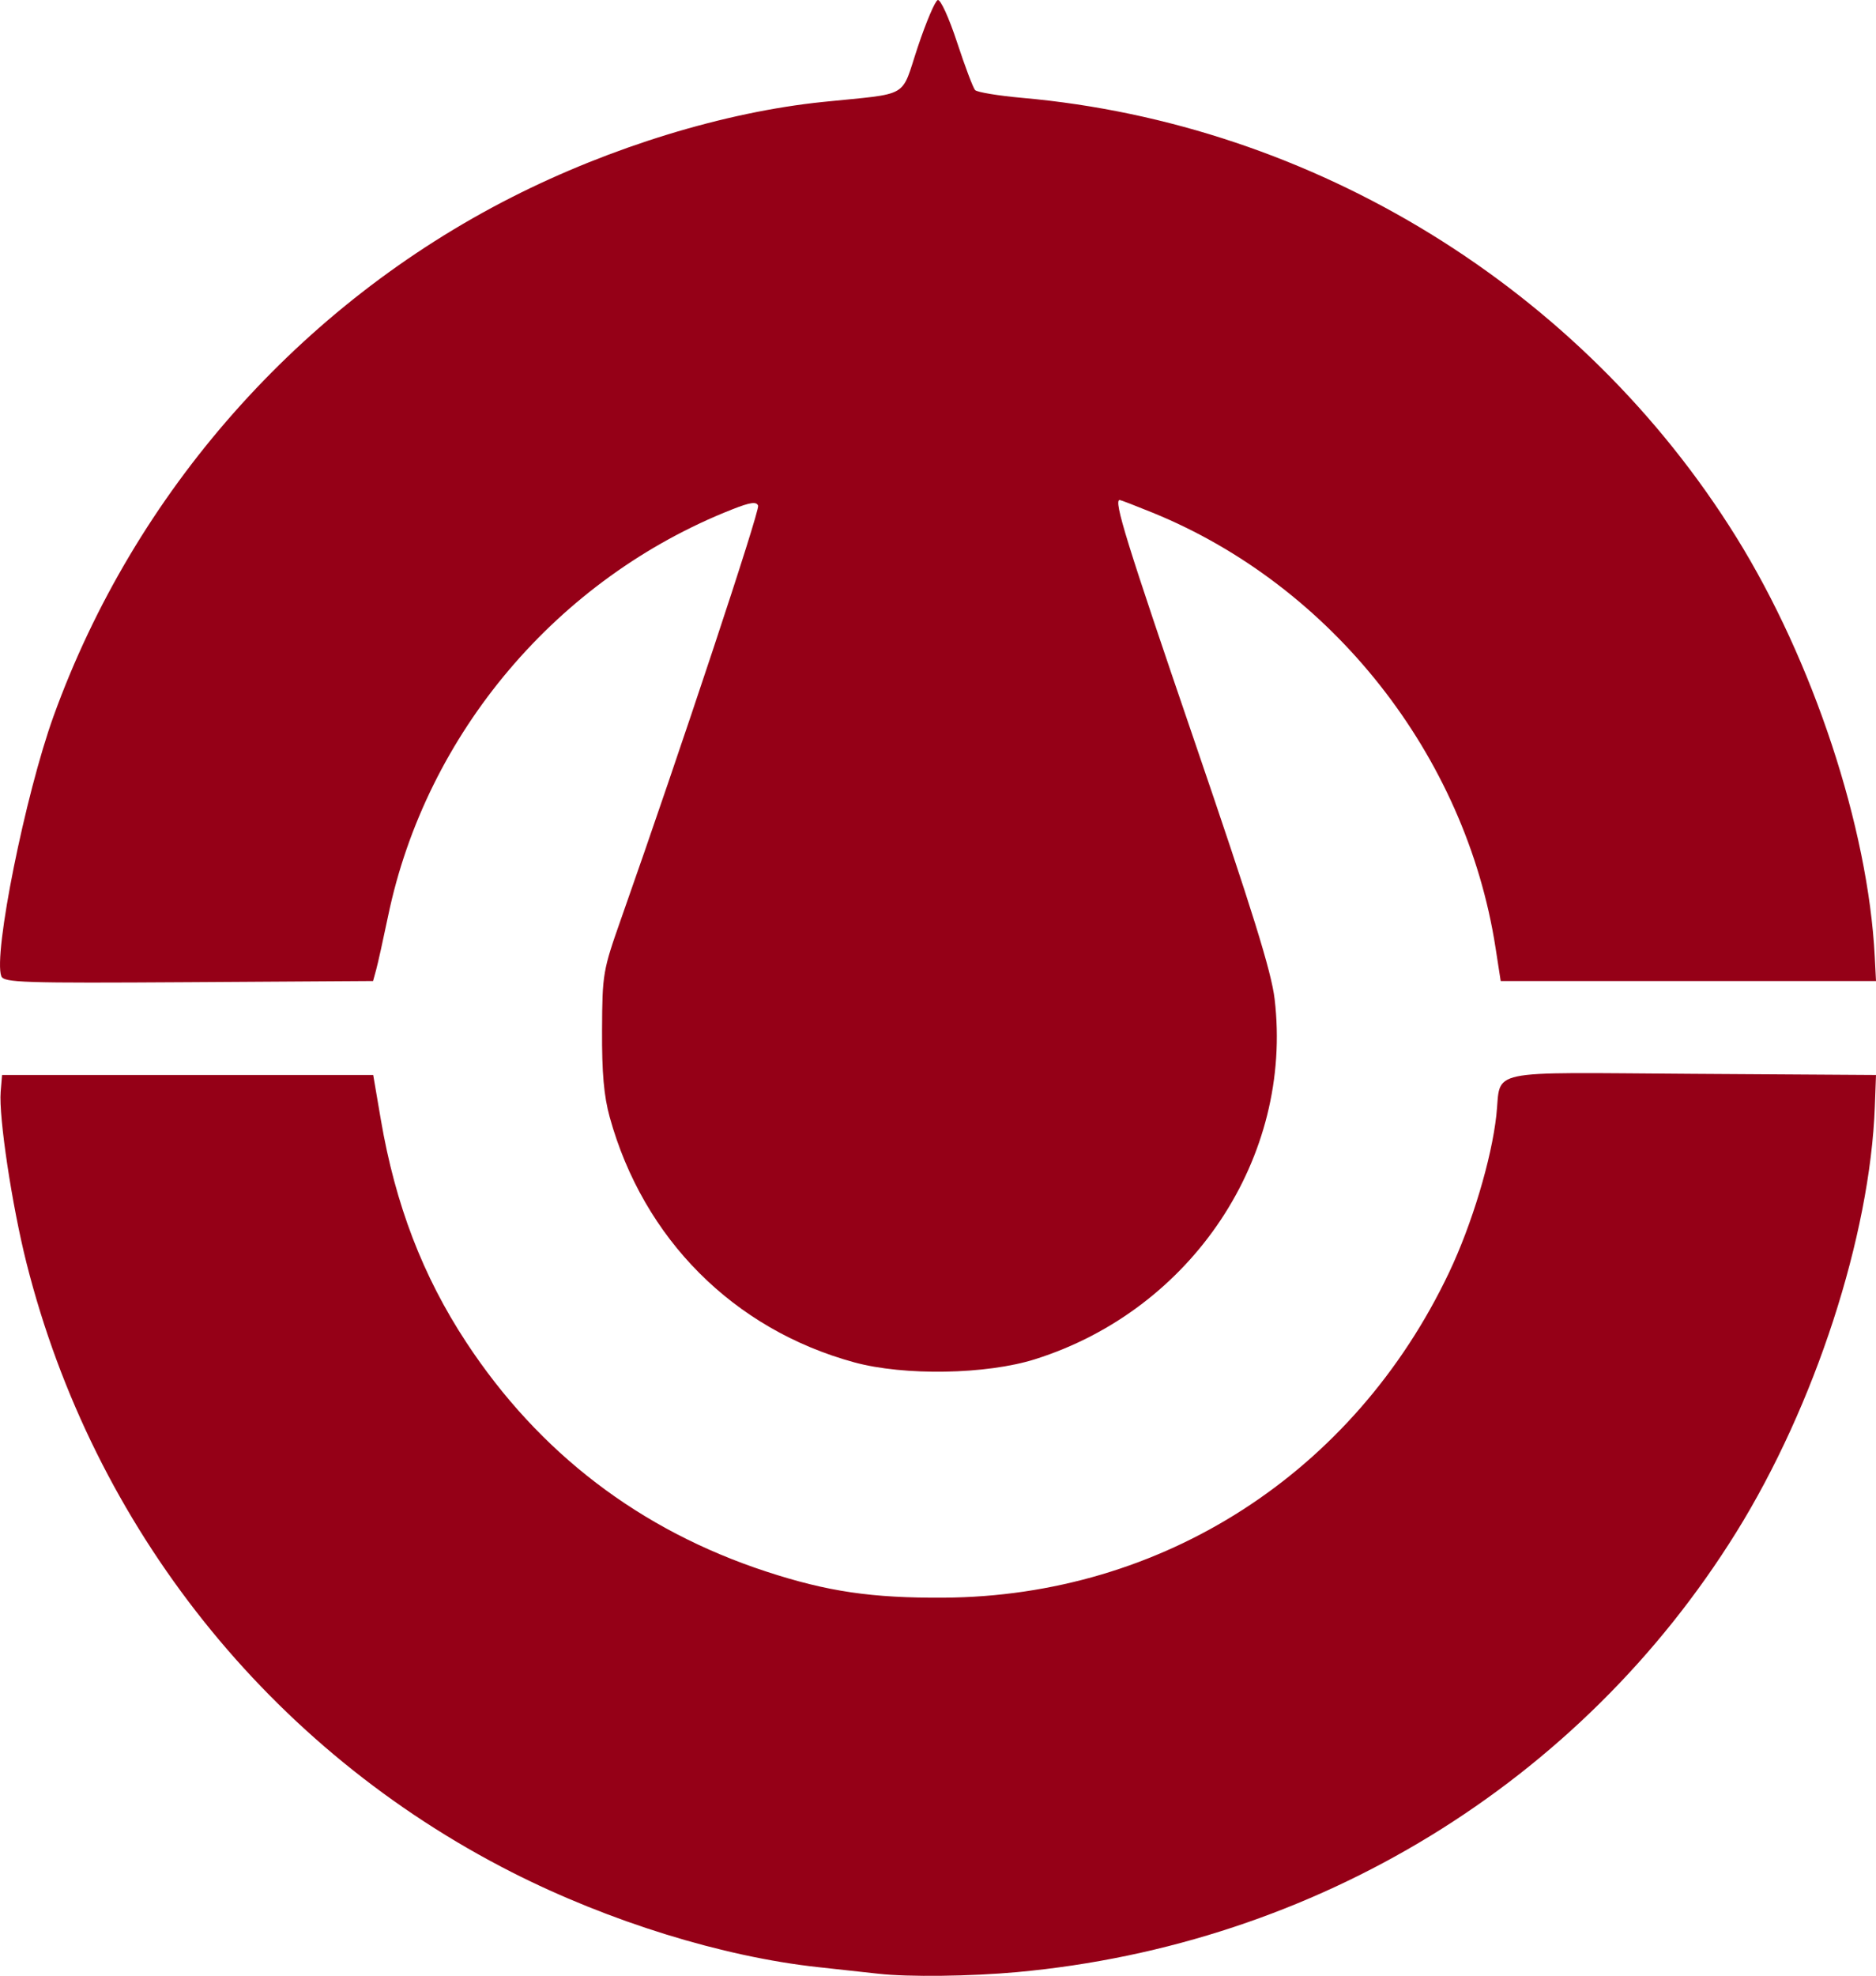 


<svg xmlns="http://www.w3.org/2000/svg" version="1.1" id="svg2937" height="441.575" width="419.461">
  <defs id="defs2939">
    
    
  </defs>
  
  
  <g id="layer1" transform="translate(-1.698,-3.003)">
    <path id="path2171" style="fill:#950017;fill-opacity:1" d="m 229.159,443.738 c 66.766,-6.12 125.958,-42.307 160.745,-98.27 17.58,-28.282 29.94,-66.247 30.999,-95.22 l 0.256,-7 -41.209,-0.261 c -46.963,-0.297 -42.521,-1.239 -43.679,9.261 -1.085,9.837 -5.446,24.343 -10.548,35.093 -21.299,44.87 -64.144,72.428 -113.064,72.722 -16.041,0.096 -25.953,-1.362 -39.585,-5.823 -28.259,-9.249 -50.853,-26.5 -67.125,-51.253 -9.727,-14.797 -15.849,-30.752 -19.104,-49.793 l -1.701,-9.946 -41.493,0 -41.493,0 -0.309,3.727 c -0.465,5.604 2.527,25.444 5.777,38.312 14.945,59.176 54.394,108.66 108.532,136.143 21.698,11.015 47.141,18.891 68.5,21.206 5.775,0.626 11.85,1.29 13.5,1.476 6.644,0.748 20.606,0.58 31,-0.373 z m 4,-136.977 c 35.093,-11.08 57.731,-45.126 53.533,-80.513 -0.727,-6.125 -4.943,-19.677 -17.991,-57.829 -15.196,-44.432 -18.061,-53.671 -16.645,-53.671 0.218,0 3.525,1.273 7.348,2.829 40.076,16.309 70.009,54.243 76.676,97.171 l 1.165,7.5 41.958,0 41.958,0 -0.283,-5.5 c -1.484,-28.848 -13.786,-66.072 -30.972,-93.72 -34.508,-55.514 -94.399,-92.352 -159.563,-98.144 -5.4,-0.48 -10.182,-1.269 -10.626,-1.754 -0.444,-0.485 -2.258,-5.292 -4.031,-10.682 -1.801,-5.477 -3.704,-9.64 -4.312,-9.437 -0.599,0.2 -2.612,4.933 -4.474,10.519 -3.881,11.643 -1.435,10.227 -21.168,12.253 -21.996,2.259 -47.409,10.033 -69.572,21.284 -47.389,24.057 -84.379,65.914 -102.477,115.96 -6.33,17.504 -13.535,53.339 -11.69,58.146 0.55,1.434 4.843,1.571 41.866,1.337 l 41.253,-0.261 0.689,-2.5 c 0.379,-1.375 1.584,-6.797 2.678,-12.048 8.499,-40.792 37.877,-75.478 76.962,-90.868 4.03,-1.587 5.397,-1.78 5.768,-0.814 0.417,1.087 -17.284,54.428 -30.607,92.231 -4.116,11.68 -4.231,12.347 -4.291,25 -0.045,9.548 0.411,14.711 1.72,19.442 7.516,27.177 27.686,47.398 54.627,54.766 11.205,3.064 29.593,2.748 40.5,-0.695 z"></path>
  </g>
</svg>
